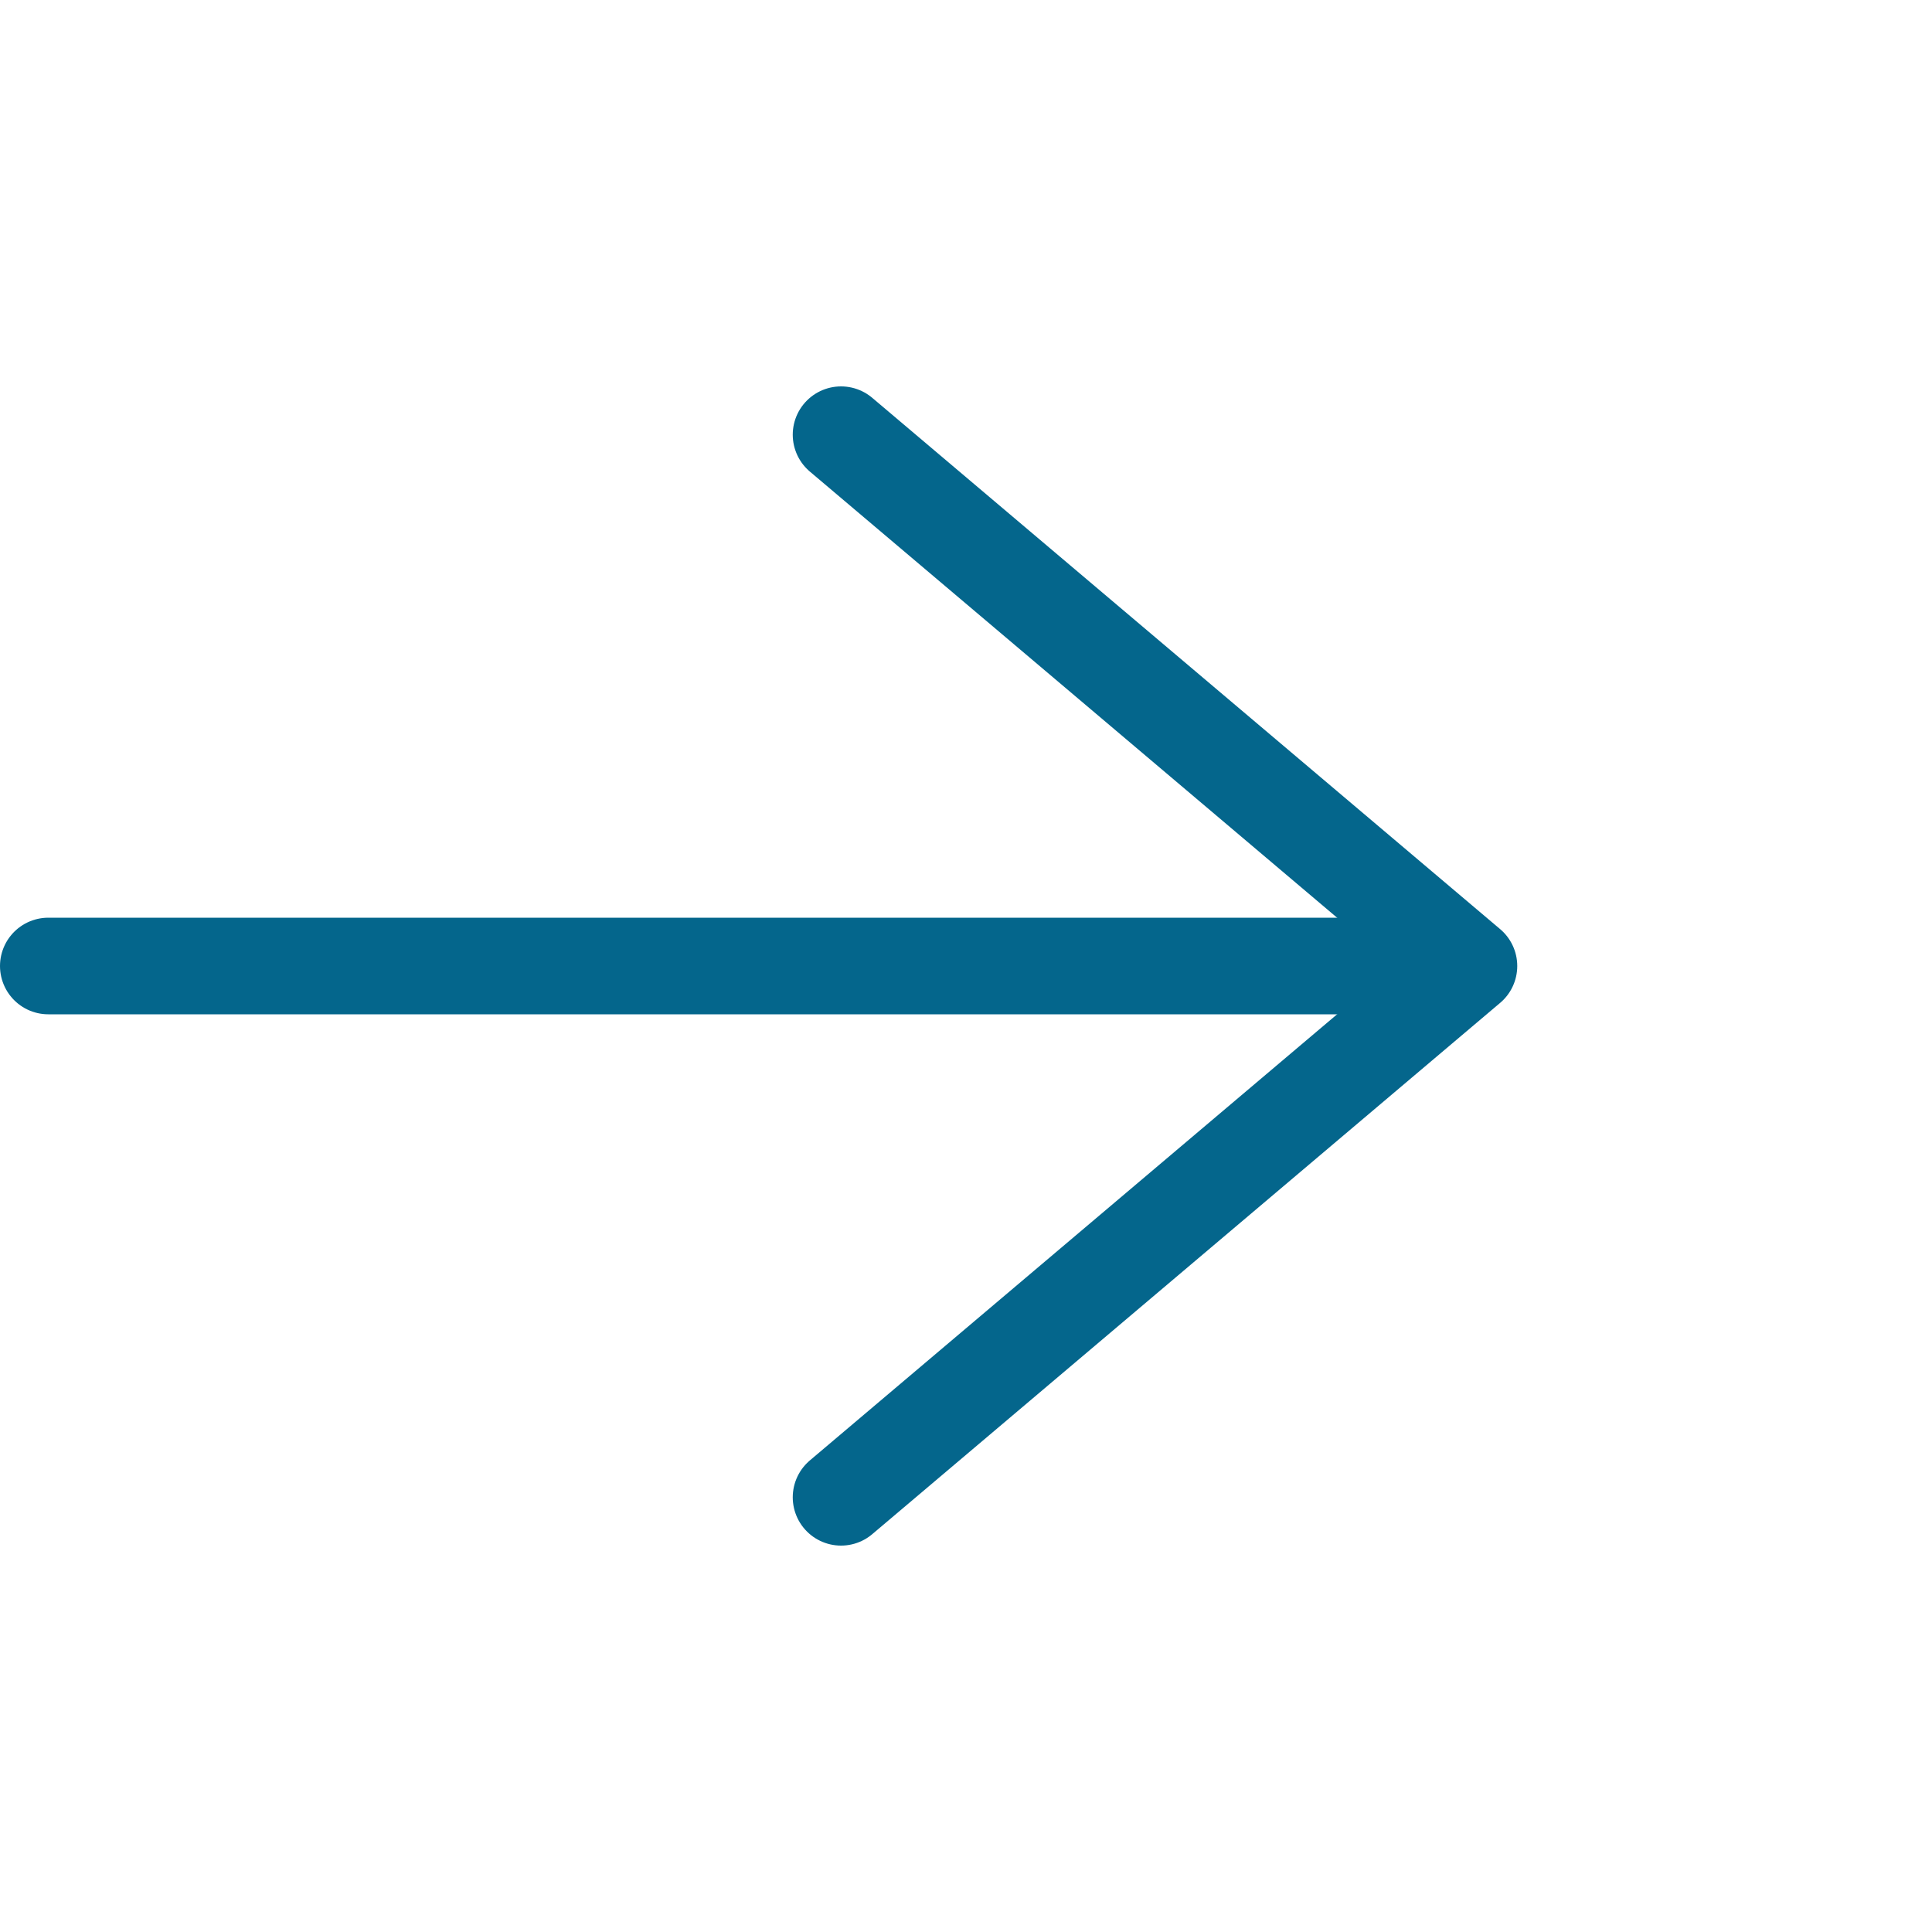 <?xml version="1.0" encoding="UTF-8"?>
<svg width="40px" height="40px" viewBox="0 0 40 40" version="1.1" xmlns="http://www.w3.org/2000/svg" xmlns:xlink="http://www.w3.org/1999/xlink">
    <title>Icons/Arrows/Regular@2x</title>
    <defs>
        <filter id="filter-1">
            <feColorMatrix in="SourceGraphic" type="matrix" values="0 0 0 0 0.004 0 0 0 0 0.11 0 0 0 0 0.149 0 0 0 1 0"></feColorMatrix>
        </filter>
    </defs>
    <g id="Icons/Arrows/Regular" stroke="none" stroke-width="1" fill="none" fill-rule="evenodd" stroke-linecap="round">
        <g filter="url(#filter-1)" id="Arrow">
            <g transform="translate(1, 9)">
                <line x1="0" y1="11" x2="28" y2="11" id="Line-15" stroke="#04668C" stroke-width="2"></line>
                <path d="M22.5,4.087 L33.5,17.087 M22.5,4.087 L11.5,17.087" id="Path-4" stroke="#04668C" stroke-width="2" stroke-linejoin="round" transform="translate(22.5, 11) rotate(-270) translate(-22.5, -11) "></path>
            </g>
        </g>
    </g>
</svg>